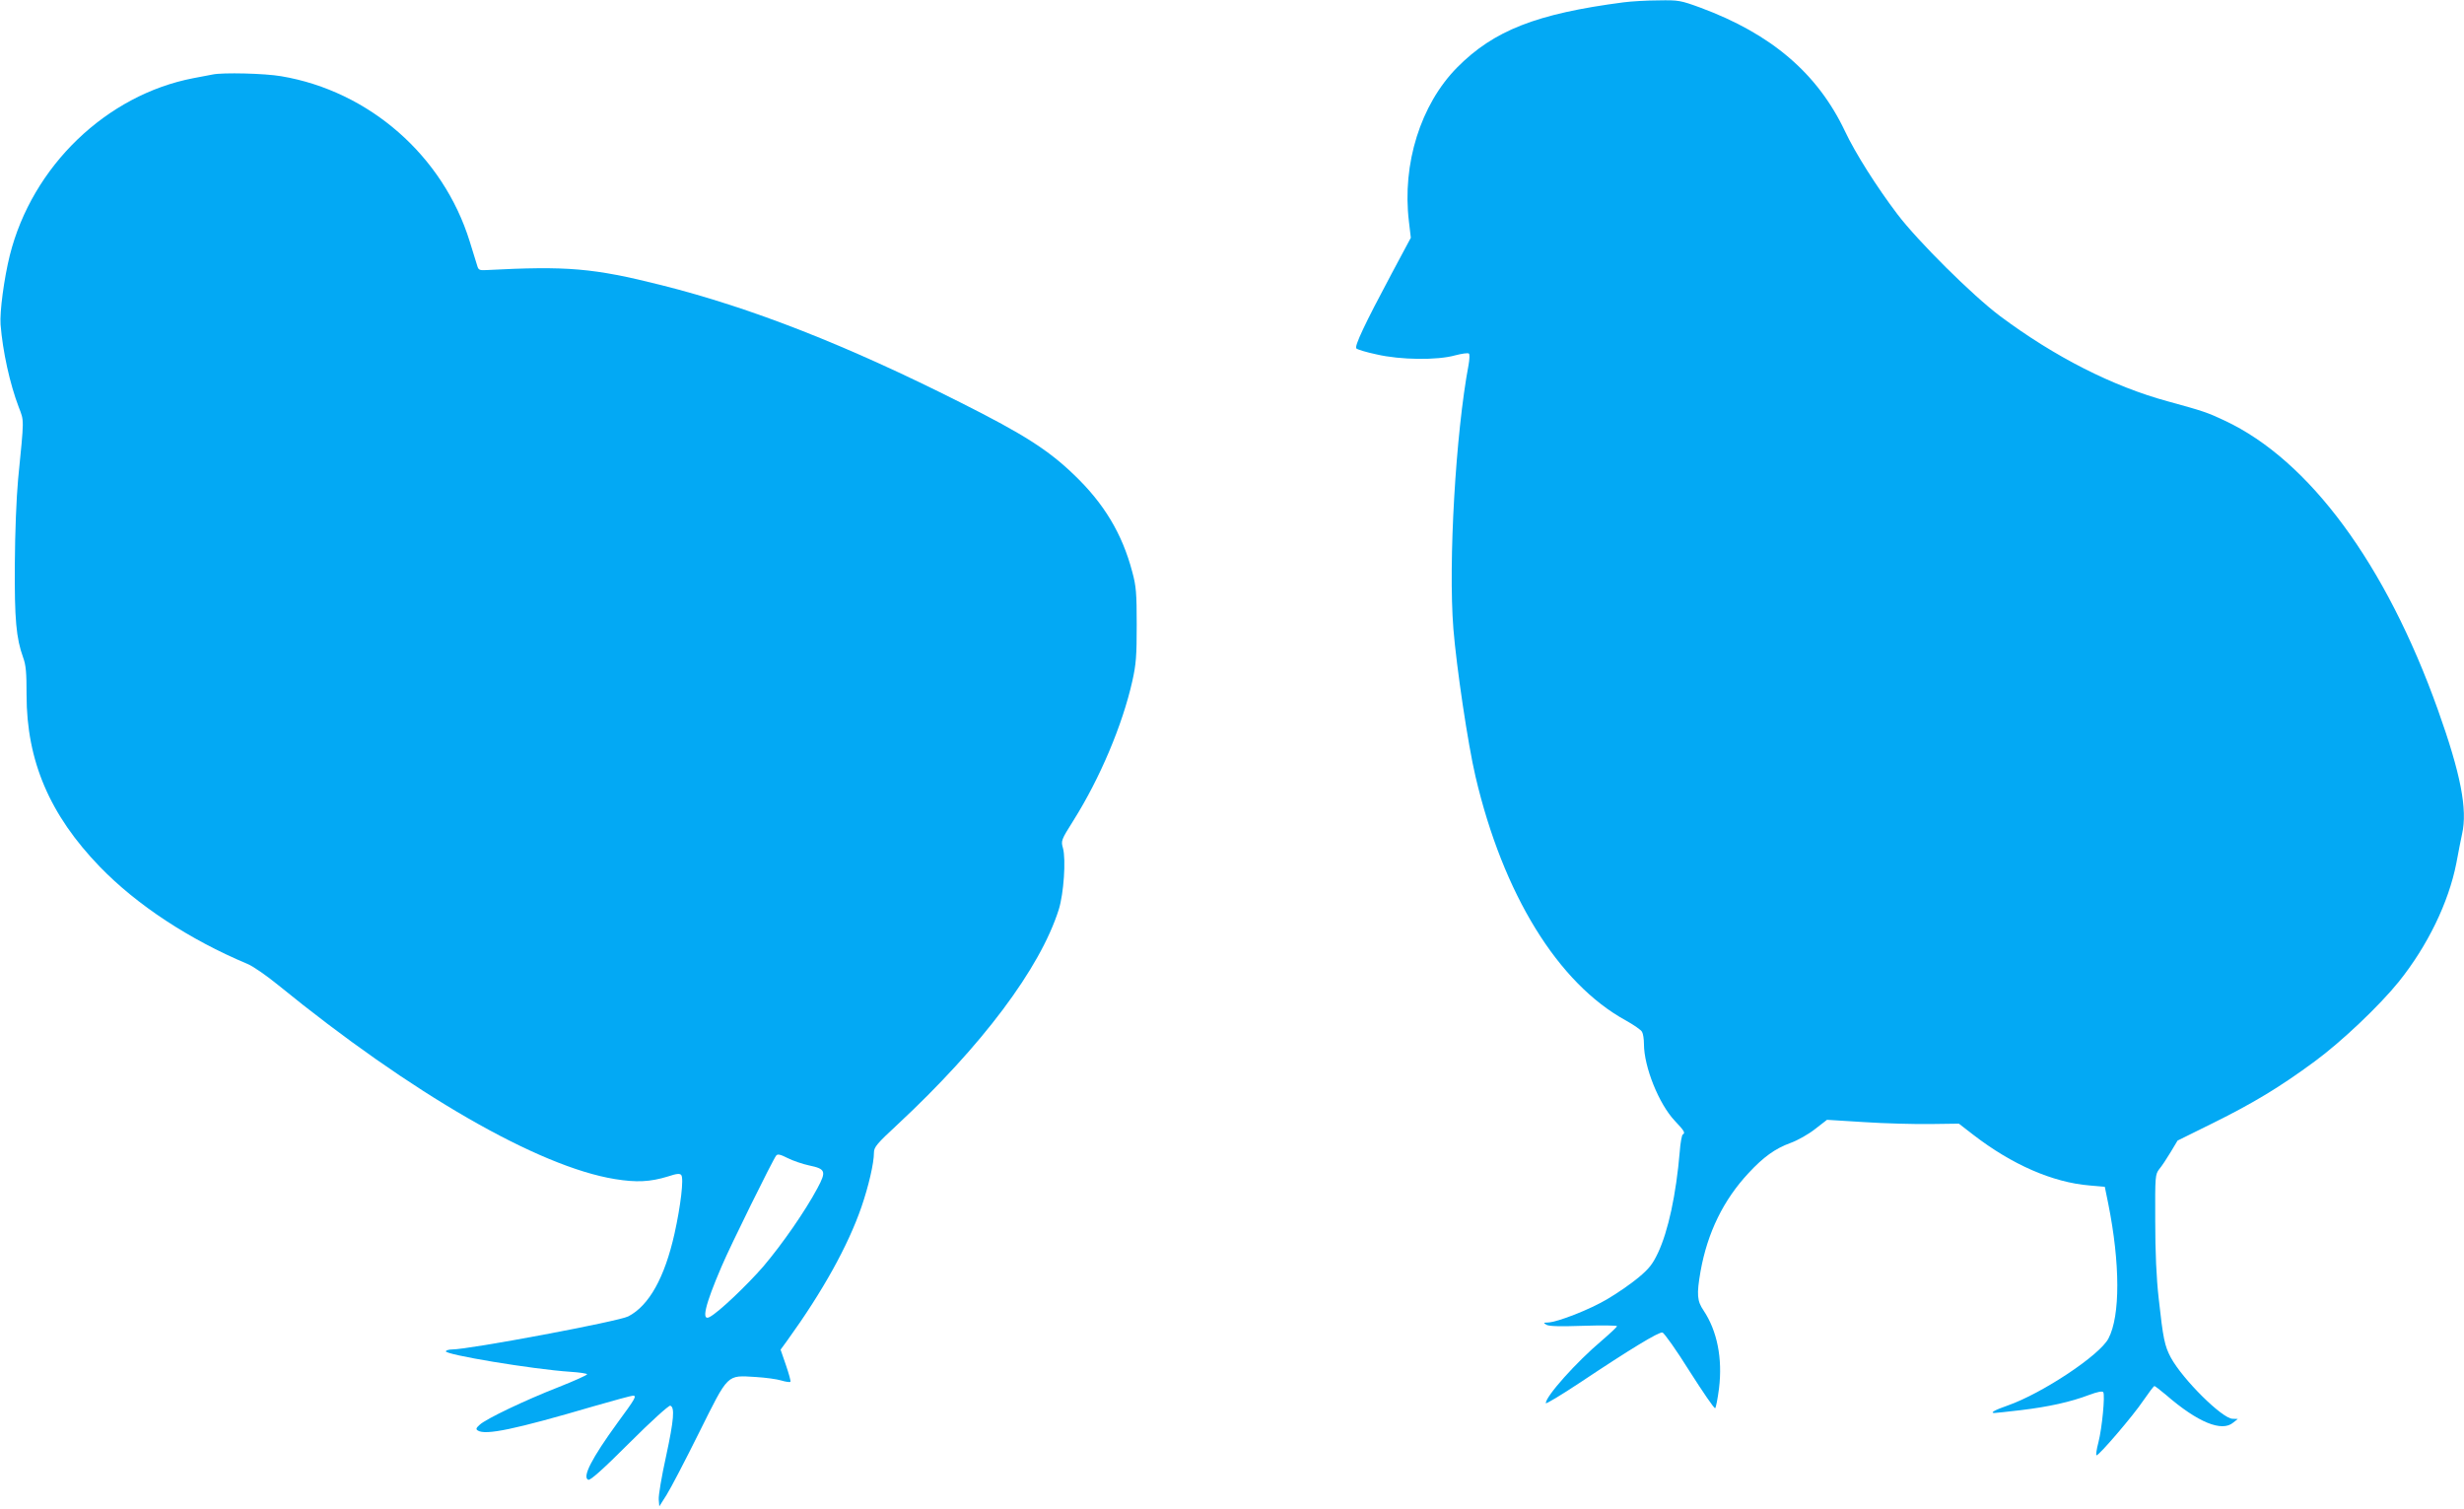 <?xml version="1.0" standalone="no"?>
<!DOCTYPE svg PUBLIC "-//W3C//DTD SVG 20010904//EN"
 "http://www.w3.org/TR/2001/REC-SVG-20010904/DTD/svg10.dtd">
<svg version="1.0" xmlns="http://www.w3.org/2000/svg"
 width="1280pt" height="784pt" viewBox="0 0 1280 784"
 preserveAspectRatio="xMidYMid meet">
<g transform="translate(0,784) scale(0.1,-0.1)"
fill="#03a9f4" stroke="none">
<path d="M8435 7828 c-453 -59 -675 -146 -866 -339 -189 -192 -286 -500 -250
-799 l10 -85 -99 -185 c-141 -264 -195 -379 -184 -390 6 -6 53 -20 105 -31
124 -29 316 -31 408 -5 35 9 67 14 72 9 4 -4 3 -30 -2 -58 -67 -355 -106
-1028 -79 -1371 16 -199 76 -603 115 -768 143 -610 428 -1074 781 -1267 41
-23 79 -49 84 -59 6 -10 10 -39 10 -63 0 -119 78 -313 161 -400 50 -53 55 -62
40 -71 -4 -3 -12 -43 -15 -88 -19 -224 -60 -413 -113 -526 -28 -59 -46 -82
-101 -128 -37 -31 -109 -81 -160 -111 -91 -55 -263 -122 -312 -123 -23 -1 -24
-1 -6 -12 14 -8 73 -9 193 -5 95 3 173 2 173 -2 0 -4 -35 -37 -78 -74 -133
-112 -292 -290 -292 -326 0 -6 80 42 178 107 261 174 409 264 428 260 9 -2 73
-92 141 -201 69 -108 128 -195 133 -192 4 3 13 49 20 103 19 156 -10 299 -80
404 -34 50 -37 83 -16 204 36 201 119 371 250 511 77 83 138 127 218 156 36
13 93 45 127 72 l62 48 193 -12 c106 -7 260 -11 342 -10 l150 2 75 -58 c201
-155 412 -247 603 -263 l80 -7 18 -88 c62 -310 63 -582 1 -700 -45 -87 -344
-285 -523 -348 -67 -23 -95 -39 -69 -39 8 0 70 7 139 15 141 17 256 42 353 79
43 16 69 21 73 14 10 -16 -6 -185 -25 -260 -10 -37 -14 -68 -10 -68 14 0 192
208 242 283 29 42 55 77 59 77 3 0 30 -21 60 -46 165 -143 290 -194 349 -144
l24 19 -27 1 c-53 0 -259 204 -321 318 -32 60 -40 97 -63 307 -12 105 -18 243
-18 402 -1 236 0 242 21 270 13 15 39 55 59 88 l36 60 186 92 c208 103 347
187 526 319 139 102 337 290 437 414 150 187 259 412 299 615 11 61 25 129 30
153 29 127 -7 313 -126 646 -270 755 -667 1295 -1107 1501 -91 43 -113 50
-295 100 -287 78 -588 231 -872 443 -143 107 -427 389 -534 530 -106 140 -218
316 -272 431 -143 301 -383 505 -750 641 -104 38 -114 40 -219 38 -60 0 -141
-5 -180 -10z"/>
<path d="M1105 7453 c-11 -2 -56 -11 -100 -19 -453 -87 -838 -458 -954 -920
-30 -121 -53 -294 -48 -360 11 -139 48 -307 94 -428 29 -76 29 -52 -3 -376 -9
-99 -16 -275 -17 -440 -2 -287 7 -385 43 -485 15 -40 18 -80 18 -195 0 -342
120 -623 381 -893 193 -199 464 -377 766 -504 28 -11 100 -61 160 -110 690
-562 1352 -944 1750 -1008 111 -18 182 -15 276 14 45 15 61 16 68 7 14 -17 -3
-160 -35 -304 -51 -228 -132 -374 -240 -430 -49 -26 -827 -172 -916 -172 -15
0 -29 -4 -32 -9 -11 -17 451 -94 647 -107 48 -3 87 -9 87 -13 0 -4 -66 -34
-147 -66 -179 -70 -379 -166 -411 -196 -19 -17 -21 -23 -10 -30 40 -26 193 6
602 126 104 30 196 55 204 55 21 0 13 -14 -81 -142 -133 -183 -184 -282 -151
-295 11 -4 78 56 214 192 111 111 204 195 212 193 24 -8 19 -73 -22 -263 -23
-104 -40 -205 -38 -225 l3 -35 38 60 c21 33 97 179 169 324 154 309 142 297
294 288 50 -3 109 -11 132 -18 23 -7 45 -10 48 -7 3 3 -8 42 -23 86 l-28 81
35 48 c184 255 315 491 385 693 37 108 65 227 65 283 0 28 16 47 123 146 438
408 740 810 837 1116 26 83 38 259 22 319 -11 38 -10 42 55 145 137 218 254
495 305 722 20 89 23 131 23 294 0 164 -3 201 -23 274 -52 198 -147 356 -303
505 -134 129 -261 210 -587 374 -591 298 -1087 493 -1557 611 -354 89 -489
100 -910 78 -34 -2 -40 1 -46 23 -4 14 -22 71 -39 126 -138 445 -522 781 -979
858 -86 15 -305 20 -356 9z m3098 -5667 c86 -18 91 -30 43 -119 -63 -118 -181
-288 -280 -405 -85 -98 -233 -239 -279 -263 -45 -25 -25 61 61 261 46 109 267
556 284 577 8 10 22 6 60 -13 28 -14 78 -31 111 -38z"/>
</g>
</svg>
